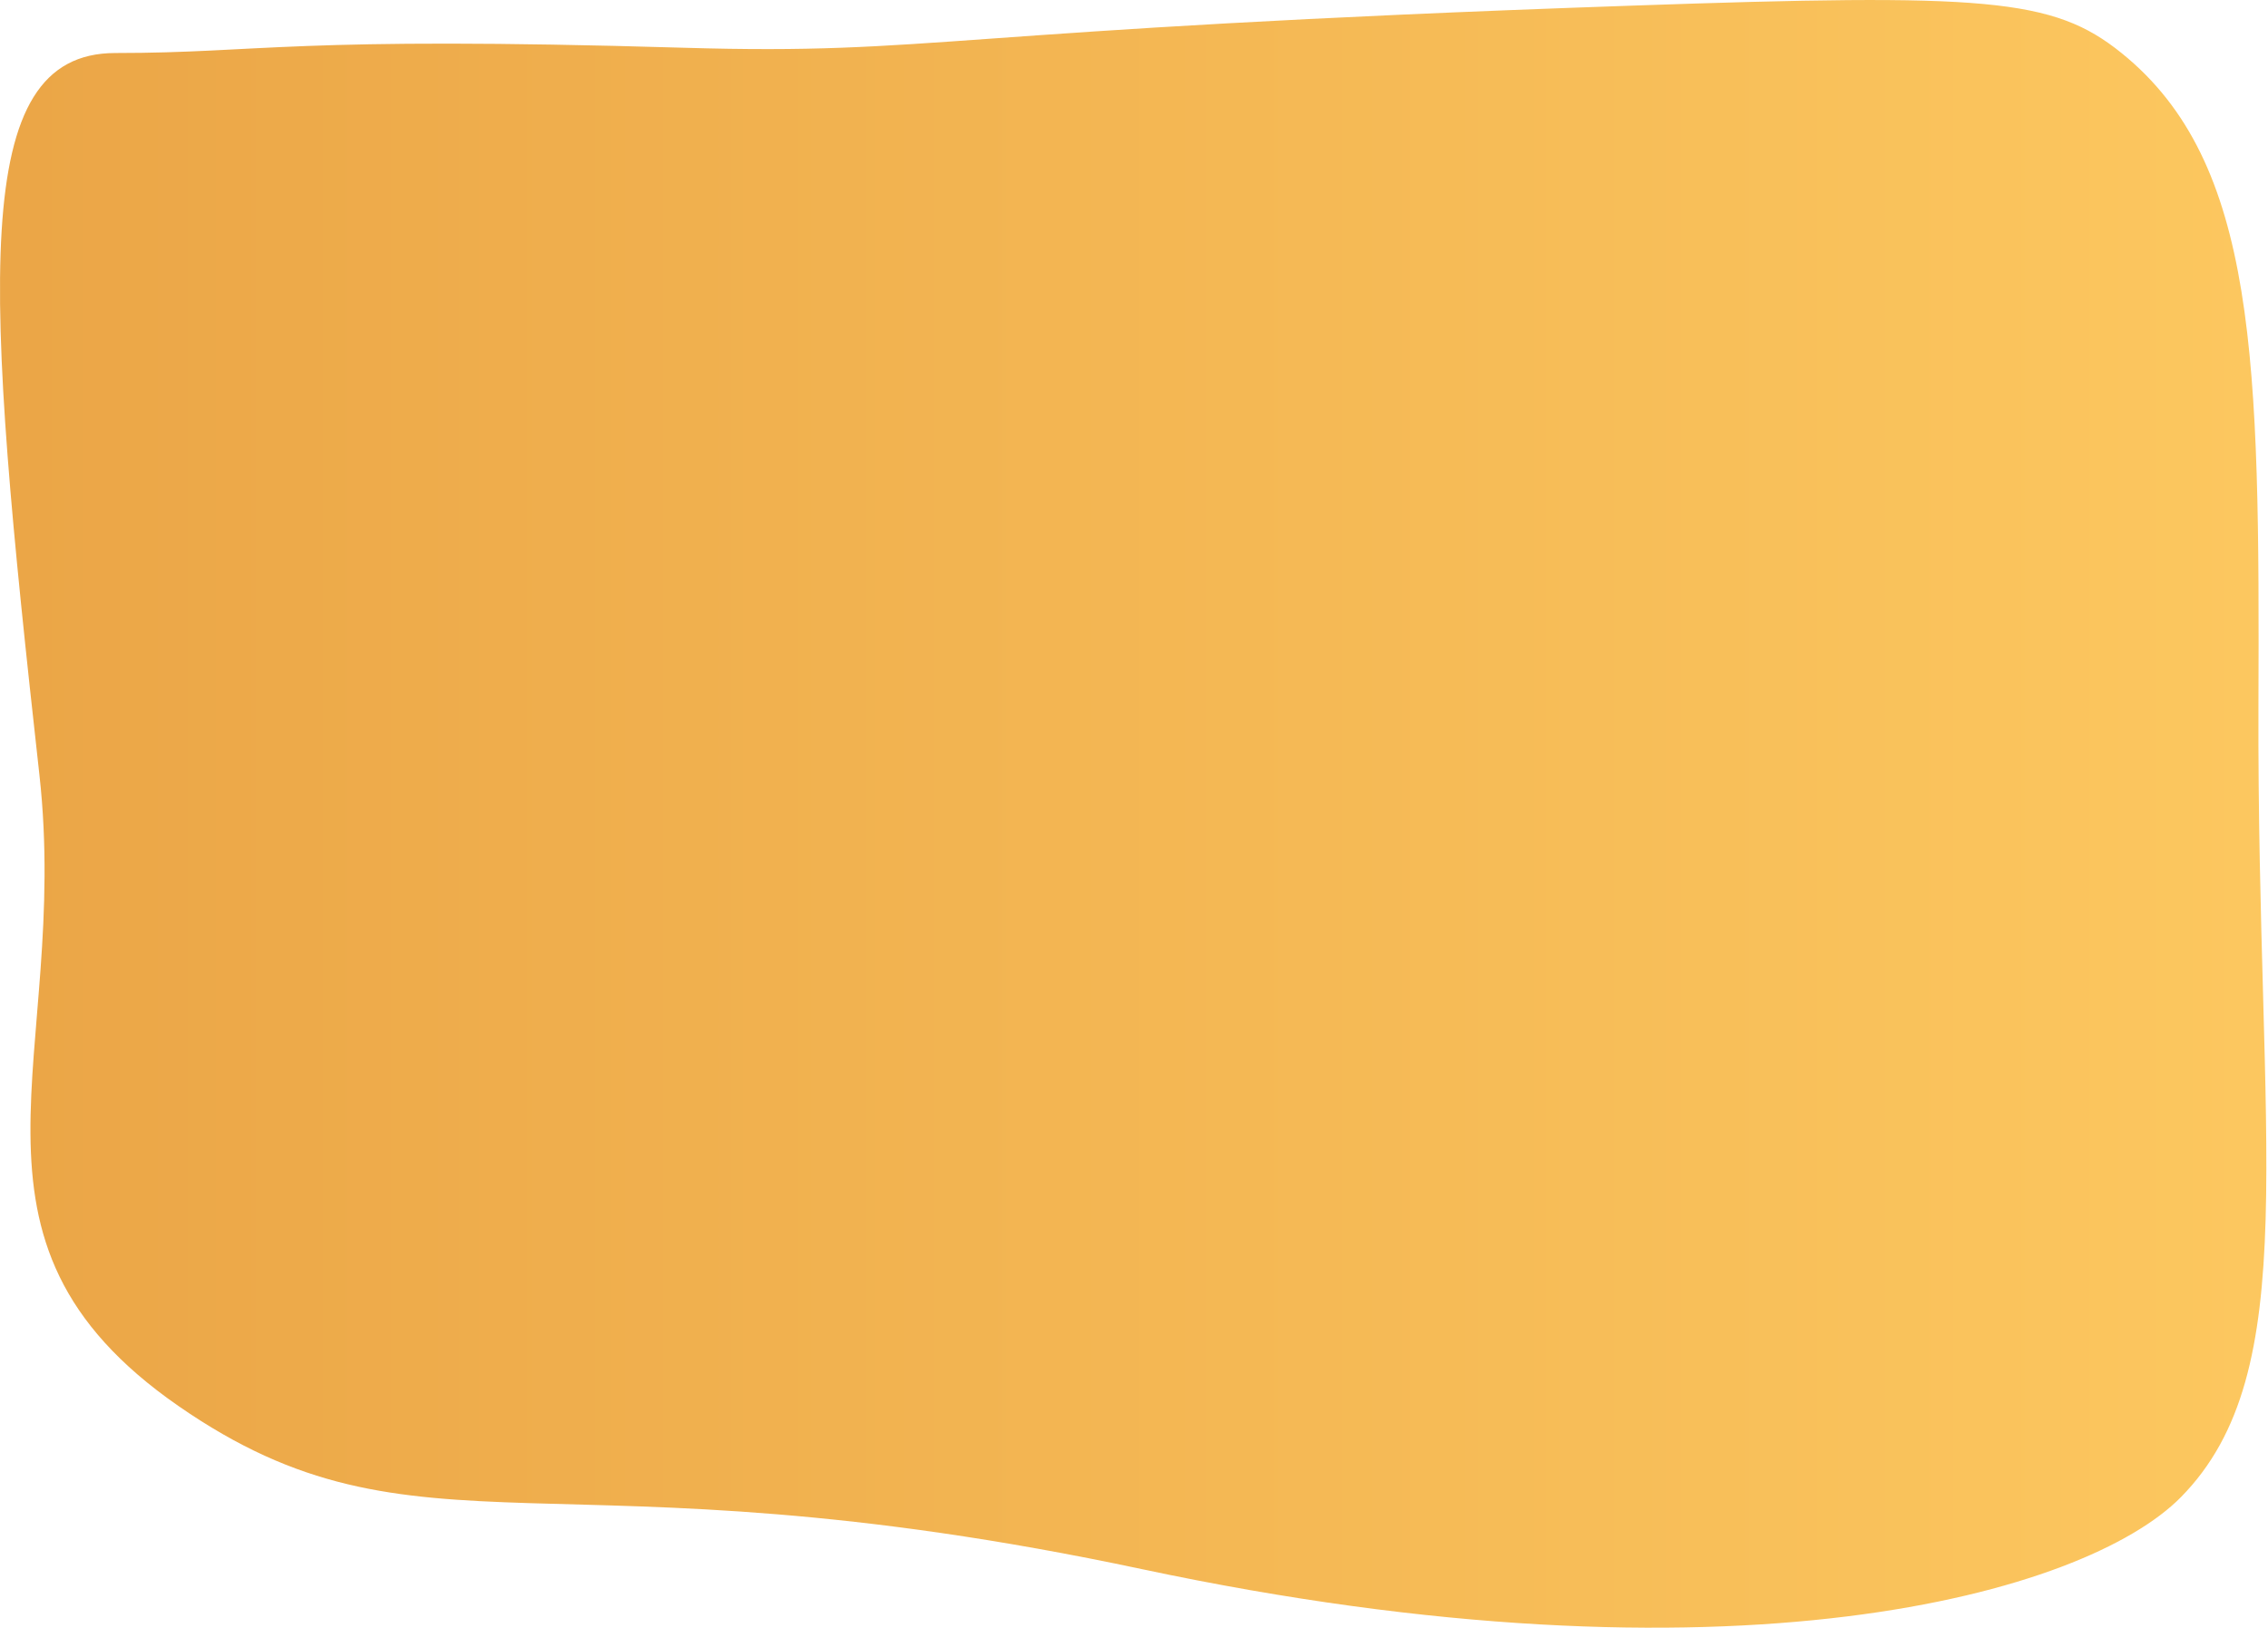 <?xml version="1.0" encoding="UTF-8"?> <svg xmlns="http://www.w3.org/2000/svg" width="1138" height="817" viewBox="0 0 1138 817" fill="none"> <path d="M1094.28 751.44C1156.56 688.23 1132.45 574.57 1133.2 354.24C1133.8 181.24 1132.74 81.66 1064.5 26.61C1030.13 -1.12 996.363 -3.31 818.783 2.83C470.543 14.83 470.683 27.76 343.193 23.97C145.283 18.08 131.782 26.61 57.833 26.61C-16.117 26.61 -7.538 143.43 19.782 388.94C35.542 530.66 -31.218 621.94 89.533 705.66C210.283 789.38 277.343 724.676 573.063 787.56C868.782 850.443 1046.41 800 1094.28 751.44Z" fill="url(#paint0_linear)"></path> <defs> <linearGradient id="paint0_linear" x1="1133.28" y1="396.473" x2="8.944" y2="396.473" gradientUnits="userSpaceOnUse"> <stop stop-color="#FCC75F"></stop> <stop offset="1" stop-color="#EBA647"></stop> </linearGradient> </defs> </svg> 